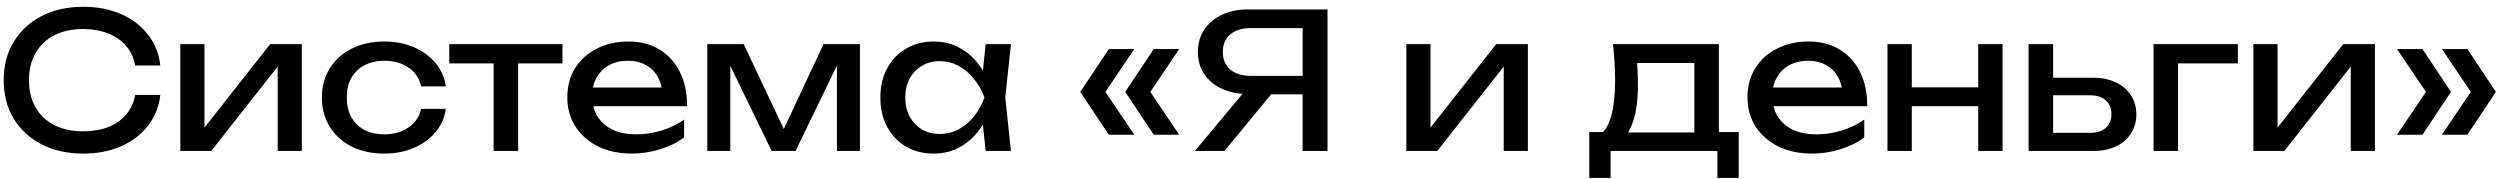 <?xml version="1.0" encoding="UTF-8"?> <svg xmlns="http://www.w3.org/2000/svg" width="265" height="19" viewBox="0 0 265 19" fill="none"><path d="M16.992 10.06C16.859 11.287 16.425 12.373 15.692 13.32C14.972 14.253 14.025 14.98 12.852 15.5C11.679 16.02 10.339 16.28 8.832 16.28C7.152 16.28 5.679 15.953 4.412 15.3C3.146 14.647 2.159 13.74 1.452 12.58C0.746 11.407 0.392 10.047 0.392 8.5C0.392 6.953 0.746 5.6 1.452 4.44C2.159 3.267 3.146 2.353 4.412 1.7C5.679 1.047 7.152 0.72 8.832 0.72C10.339 0.72 11.679 0.98 12.852 1.5C14.025 2.02 14.972 2.747 15.692 3.68C16.425 4.613 16.859 5.7 16.992 6.94H14.332C14.185 6.14 13.866 5.453 13.372 4.88C12.892 4.307 12.265 3.867 11.492 3.56C10.719 3.24 9.826 3.08 8.812 3.08C7.639 3.08 6.619 3.3 5.752 3.74C4.899 4.18 4.239 4.807 3.772 5.62C3.306 6.433 3.072 7.393 3.072 8.5C3.072 9.607 3.306 10.567 3.772 11.38C4.239 12.193 4.899 12.82 5.752 13.26C6.619 13.7 7.639 13.92 8.812 13.92C9.826 13.92 10.719 13.767 11.492 13.46C12.265 13.153 12.892 12.713 13.372 12.14C13.866 11.553 14.185 10.86 14.332 10.06H16.992ZM19.114 16V4.68H21.674V14.7L20.894 14.52L28.634 4.68H31.994V16H29.434V5.84L30.234 6.04L22.394 16H19.114ZM47.259 11.54C47.126 12.473 46.759 13.3 46.159 14.02C45.559 14.727 44.792 15.28 43.859 15.68C42.926 16.08 41.886 16.28 40.739 16.28C39.432 16.28 38.279 16.033 37.279 15.54C36.292 15.033 35.519 14.333 34.959 13.44C34.399 12.547 34.119 11.513 34.119 10.34C34.119 9.167 34.399 8.133 34.959 7.24C35.519 6.347 36.292 5.653 37.279 5.16C38.279 4.653 39.432 4.4 40.739 4.4C41.886 4.4 42.926 4.6 43.859 5C44.792 5.4 45.559 5.96 46.159 6.68C46.759 7.387 47.126 8.213 47.259 9.16H44.639C44.452 8.307 44.006 7.64 43.299 7.16C42.592 6.68 41.739 6.44 40.739 6.44C39.939 6.44 39.239 6.6 38.639 6.92C38.039 7.227 37.572 7.673 37.239 8.26C36.919 8.833 36.759 9.527 36.759 10.34C36.759 11.14 36.919 11.833 37.239 12.42C37.572 13.007 38.039 13.46 38.639 13.78C39.239 14.087 39.939 14.24 40.739 14.24C41.752 14.24 42.612 13.993 43.319 13.5C44.026 13.007 44.466 12.353 44.639 11.54H47.259ZM52.323 5.58H54.923V16H52.323V5.58ZM47.623 4.68H59.623V6.72H47.623V4.68ZM66.954 16.28C65.635 16.28 64.461 16.033 63.434 15.54C62.408 15.033 61.601 14.333 61.014 13.44C60.428 12.547 60.135 11.507 60.135 10.32C60.135 9.147 60.408 8.12 60.955 7.24C61.514 6.347 62.281 5.653 63.255 5.16C64.241 4.653 65.368 4.4 66.635 4.4C67.901 4.4 68.995 4.687 69.915 5.26C70.848 5.82 71.568 6.613 72.075 7.64C72.581 8.667 72.835 9.873 72.835 11.26H62.175V9.28H71.534L70.234 10.02C70.195 9.273 70.014 8.633 69.695 8.1C69.388 7.567 68.968 7.16 68.434 6.88C67.915 6.587 67.294 6.44 66.575 6.44C65.814 6.44 65.148 6.593 64.575 6.9C64.014 7.207 63.575 7.64 63.255 8.2C62.934 8.747 62.775 9.4 62.775 10.16C62.775 11 62.961 11.727 63.334 12.34C63.721 12.953 64.261 13.427 64.954 13.76C65.661 14.08 66.495 14.24 67.454 14.24C68.321 14.24 69.208 14.107 70.115 13.84C71.021 13.56 71.821 13.173 72.514 12.68V14.56C71.821 15.093 70.975 15.513 69.975 15.82C68.988 16.127 67.981 16.28 66.954 16.28ZM74.974 16V4.68H78.834L83.594 14.76H82.574L87.294 4.68H91.154V16H88.714V5.54H89.394L84.334 16H81.794L76.734 5.58L77.414 5.56V16H74.974ZM104.479 16L104.039 11.8L104.559 10.34L104.039 8.9L104.479 4.68H107.159L106.559 10.34L107.159 16H104.479ZM105.279 10.34C105.026 11.527 104.606 12.567 104.019 13.46C103.432 14.353 102.706 15.047 101.839 15.54C100.986 16.033 100.032 16.28 98.979 16.28C97.872 16.28 96.892 16.033 96.039 15.54C95.186 15.033 94.519 14.333 94.039 13.44C93.559 12.547 93.319 11.513 93.319 10.34C93.319 9.153 93.559 8.12 94.039 7.24C94.519 6.347 95.186 5.653 96.039 5.16C96.892 4.653 97.872 4.4 98.979 4.4C100.032 4.4 100.986 4.647 101.839 5.14C102.706 5.633 103.432 6.327 104.019 7.22C104.619 8.1 105.039 9.14 105.279 10.34ZM95.959 10.34C95.959 11.1 96.112 11.773 96.419 12.36C96.739 12.933 97.172 13.387 97.719 13.72C98.266 14.04 98.892 14.2 99.599 14.2C100.319 14.2 100.986 14.04 101.599 13.72C102.212 13.387 102.752 12.933 103.219 12.36C103.699 11.773 104.079 11.1 104.359 10.34C104.079 9.58 103.699 8.913 103.219 8.34C102.752 7.753 102.212 7.3 101.599 6.98C100.986 6.647 100.319 6.48 99.599 6.48C98.892 6.48 98.266 6.647 97.719 6.98C97.172 7.3 96.739 7.753 96.419 8.34C96.112 8.913 95.959 9.58 95.959 10.34ZM117.534 5.2H120.234L116.874 10.18V9.3L120.234 14.28H117.534L114.514 9.74L117.534 5.2ZM122.294 5.2H124.994L121.634 10.18V9.3L124.994 14.28H122.294L119.274 9.74L122.294 5.2ZM138.897 8.04V10H132.297L132.277 9.96C131.224 9.96 130.297 9.773 129.497 9.4C128.71 9.027 128.09 8.507 127.637 7.84C127.197 7.173 126.977 6.393 126.977 5.5C126.977 4.607 127.197 3.827 127.637 3.16C128.09 2.48 128.71 1.953 129.497 1.58C130.297 1.193 131.224 1 132.277 1H140.717V16H138.077V1.8L139.257 2.98H132.577C131.657 2.98 130.93 3.207 130.397 3.66C129.877 4.113 129.617 4.727 129.617 5.5C129.617 6.273 129.877 6.893 130.397 7.36C130.93 7.813 131.657 8.04 132.577 8.04H138.897ZM135.577 8.98L129.797 16H126.657L132.517 8.98H135.577ZM149.075 16V4.68H151.635V14.7L150.855 14.52L158.595 4.68H161.955V16H159.395V5.84L160.195 6.04L152.355 16H149.075ZM184.302 14V18.86H182.042V16H170.722V18.86H168.462V14H171.382L172.102 14.04H180.362L181.002 14H184.302ZM170.982 4.68H182.202V15.24H179.602V5.48L180.802 6.68H172.342L173.462 5.8C173.528 6.387 173.568 6.953 173.582 7.5C173.608 8.033 173.622 8.533 173.622 9C173.622 10.947 173.355 12.473 172.822 13.58C172.302 14.687 171.568 15.24 170.622 15.24L169.562 14.34C170.655 13.54 171.202 11.593 171.202 8.5C171.202 7.9 171.182 7.28 171.142 6.64C171.102 5.987 171.048 5.333 170.982 4.68ZM192.052 16.28C190.732 16.28 189.559 16.033 188.532 15.54C187.506 15.033 186.699 14.333 186.112 13.44C185.526 12.547 185.232 11.507 185.232 10.32C185.232 9.147 185.506 8.12 186.052 7.24C186.612 6.347 187.379 5.653 188.352 5.16C189.339 4.653 190.466 4.4 191.732 4.4C192.999 4.4 194.092 4.687 195.012 5.26C195.946 5.82 196.666 6.613 197.172 7.64C197.679 8.667 197.932 9.873 197.932 11.26H187.272V9.28H196.632L195.332 10.02C195.292 9.273 195.112 8.633 194.792 8.1C194.486 7.567 194.066 7.16 193.532 6.88C193.012 6.587 192.392 6.44 191.672 6.44C190.912 6.44 190.246 6.593 189.672 6.9C189.112 7.207 188.672 7.64 188.352 8.2C188.032 8.747 187.872 9.4 187.872 10.16C187.872 11 188.059 11.727 188.432 12.34C188.819 12.953 189.359 13.427 190.052 13.76C190.759 14.08 191.592 14.24 192.552 14.24C193.419 14.24 194.306 14.107 195.212 13.84C196.119 13.56 196.919 13.173 197.612 12.68V14.56C196.919 15.093 196.072 15.513 195.072 15.82C194.086 16.127 193.079 16.28 192.052 16.28ZM200.071 4.68H202.651V16H200.071V4.68ZM209.691 4.68H212.271V16H209.691V4.68ZM201.531 9.26H210.771V11.26H201.531V9.26ZM215.032 16V4.68H217.632V15.28L216.712 14.08H221.552C222.259 14.08 222.812 13.907 223.212 13.56C223.612 13.2 223.812 12.713 223.812 12.1C223.812 11.473 223.612 10.987 223.212 10.64C222.812 10.28 222.259 10.1 221.552 10.1H216.792V8.24H221.892C222.812 8.24 223.612 8.407 224.292 8.74C224.972 9.06 225.499 9.513 225.872 10.1C226.259 10.673 226.452 11.347 226.452 12.12C226.452 12.893 226.259 13.573 225.872 14.16C225.499 14.747 224.972 15.2 224.292 15.52C223.612 15.84 222.819 16 221.912 16H215.032ZM237.215 4.68V6.72H229.675L230.875 5.52V16H228.275V4.68H237.215ZM238.86 16V4.68H241.42V14.7L240.64 14.52L248.38 4.68H251.74V16H249.18V5.84L249.98 6.04L242.14 16H238.86ZM261.545 5.2L264.565 9.74L261.545 14.28H258.845L262.205 9.3V10.18L258.845 5.2H261.545ZM256.785 5.2L259.805 9.74L256.785 14.28H254.085L257.445 9.3V10.18L254.085 5.2H256.785Z" fill="black"></path></svg> 